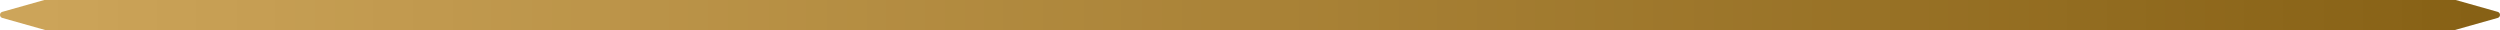 <?xml version="1.0" encoding="UTF-8"?><svg xmlns="http://www.w3.org/2000/svg" xmlns:xlink="http://www.w3.org/1999/xlink" height="6.1" preserveAspectRatio="xMidYMid meet" version="1.0" viewBox="0.0 0.1 500.0 6.1" width="500.0" zoomAndPan="magnify"><defs><clipPath id="a"><path d="M 8.602 0.051 L 491.398 0.051 L 491.398 0.148 L 8.602 0.148 Z M 8.301 0.148 L 491.699 0.148 L 491.699 0.25 L 8.301 0.25 Z M 7.898 0.25 L 492.102 0.25 L 492.102 0.352 L 7.898 0.352 Z M 7.602 0.352 L 492.398 0.352 L 492.398 0.449 L 7.602 0.449 Z M 7.199 0.449 L 492.801 0.449 L 492.801 0.551 L 7.199 0.551 Z M 6.898 0.551 L 493.102 0.551 L 493.102 0.648 L 6.898 0.648 Z M 6.5 0.648 L 493.5 0.648 L 493.5 0.75 L 6.5 0.75 Z M 6.102 0.75 L 493.898 0.75 L 493.898 0.852 L 6.102 0.852 Z M 5.801 0.852 L 494.199 0.852 L 494.199 0.949 L 5.801 0.949 Z M 5.398 0.949 L 494.602 0.949 L 494.602 1.051 L 5.398 1.051 Z M 5.102 1.051 L 494.898 1.051 L 494.898 1.148 L 5.102 1.148 Z M 4.699 1.148 L 495.301 1.148 L 495.301 1.25 L 4.699 1.25 Z M 4.398 1.25 L 495.602 1.25 L 495.602 1.352 L 4.398 1.352 Z M 4 1.352 L 496 1.352 L 496 1.449 L 4 1.449 Z M 3.699 1.449 L 496.301 1.449 L 496.301 1.551 L 3.699 1.551 Z M 3.301 1.551 L 496.699 1.551 L 496.699 1.648 L 3.301 1.648 Z M 3 1.648 L 497 1.648 L 497 1.75 L 3 1.75 Z M 2.602 1.75 L 497.398 1.75 L 497.398 1.852 L 2.602 1.852 Z M 2.301 1.852 L 497.699 1.852 L 497.699 1.949 L 2.301 1.949 Z M 1.898 1.949 L 498.102 1.949 L 498.102 2.051 L 1.898 2.051 Z M 1.5 2.051 L 498.5 2.051 L 498.5 2.148 L 1.5 2.148 Z M 1.199 2.148 L 498.801 2.148 L 498.801 2.25 L 1.199 2.25 Z M 0.801 2.25 L 499.199 2.25 L 499.199 2.352 L 0.801 2.352 Z M 0.5 2.352 L 499.5 2.352 L 499.5 2.449 L 0.5 2.449 Z M 0.199 2.449 L 499.801 2.449 L 499.801 2.551 L 0.199 2.551 Z M 0.102 2.551 L 499.898 2.551 L 499.898 2.648 L 0.102 2.648 Z M 0 2.648 L 500 2.648 L 500 3.449 L 0 3.449 Z M 0.102 3.449 L 499.898 3.449 L 499.898 3.551 L 0.102 3.551 Z M 0.199 3.551 L 499.801 3.551 L 499.801 3.648 L 0.199 3.648 Z M 0.301 3.648 L 499.699 3.648 L 499.699 3.75 L 0.301 3.75 Z M 0.602 3.75 L 499.398 3.75 L 499.398 3.852 L 0.602 3.852 Z M 1 3.852 L 499 3.852 L 499 3.949 L 1 3.949 Z M 1.398 3.949 L 498.602 3.949 L 498.602 4.051 L 1.398 4.051 Z M 1.699 4.051 L 498.301 4.051 L 498.301 4.148 L 1.699 4.148 Z M 2.102 4.148 L 497.898 4.148 L 497.898 4.25 L 2.102 4.25 Z M 2.398 4.25 L 497.602 4.25 L 497.602 4.352 L 2.398 4.352 Z M 2.801 4.352 L 497.199 4.352 L 497.199 4.449 L 2.801 4.449 Z M 3.102 4.449 L 496.898 4.449 L 496.898 4.551 L 3.102 4.551 Z M 3.5 4.551 L 496.5 4.551 L 496.5 4.648 L 3.5 4.648 Z M 3.801 4.648 L 496.199 4.648 L 496.199 4.75 L 3.801 4.75 Z M 4.199 4.75 L 495.801 4.75 L 495.801 4.852 L 4.199 4.852 Z M 4.5 4.852 L 495.5 4.852 L 495.5 4.949 L 4.5 4.949 Z M 4.898 4.949 L 495.102 4.949 L 495.102 5.051 L 4.898 5.051 Z M 5.301 5.051 L 494.699 5.051 L 494.699 5.148 L 5.301 5.148 Z M 5.602 5.148 L 494.398 5.148 L 494.398 5.25 L 5.602 5.25 Z M 6 5.25 L 494 5.25 L 494 5.352 L 6 5.352 Z M 6.301 5.352 L 493.699 5.352 L 493.699 5.449 L 6.301 5.449 Z M 6.699 5.449 L 493.301 5.449 L 493.301 5.551 L 6.699 5.551 Z M 7 5.551 L 493 5.551 L 493 5.648 L 7 5.648 Z M 7.398 5.648 L 492.602 5.648 L 492.602 5.75 L 7.398 5.75 Z M 7.699 5.75 L 492.301 5.75 L 492.301 5.852 L 7.699 5.852 Z M 8.102 5.852 L 491.898 5.852 L 491.898 5.949 L 8.102 5.949 Z M 8.398 5.949 L 491.602 5.949 L 491.602 6.051 L 8.398 6.051 Z M 8.801 6.051 L 491.199 6.051 L 491.199 6.148 L 8.801 6.148 Z M 8.801 6.051"/></clipPath><clipPath id="b"><path d="M 490.711 0.004 L 9.289 0.004 C 9.23 0.004 9.172 0.012 9.117 0.027 L 0.461 2.469 C -0.152 2.641 -0.152 3.512 0.461 3.684 L 9.117 6.125 C 9.172 6.141 9.23 6.148 9.289 6.148 L 490.711 6.148 C 490.77 6.148 490.828 6.141 490.883 6.125 L 499.539 3.684 C 500.152 3.512 500.152 2.641 499.539 2.469 L 490.883 0.027 C 490.828 0.012 490.77 0.004 490.711 0.004 Z M 490.711 0.004"/></clipPath><linearGradient gradientTransform="matrix(500 0 0 500 0 3.076)" gradientUnits="userSpaceOnUse" id="c" x1="0" x2="1" xlink:actuate="onLoad" xlink:show="other" xlink:type="simple" xmlns:xlink="http://www.w3.org/1999/xlink" y1="0" y2="0"><stop offset="0" stop-color="#cda55a"/><stop offset=".008" stop-color="#cda55a"/><stop offset=".016" stop-color="#cca459"/><stop offset=".023" stop-color="#cca459"/><stop offset=".031" stop-color="#cba358"/><stop offset=".039" stop-color="#cba358"/><stop offset=".047" stop-color="#caa257"/><stop offset=".055" stop-color="#c9a156"/><stop offset=".063" stop-color="#c9a156"/><stop offset=".07" stop-color="#c8a055"/><stop offset=".078" stop-color="#c8a055"/><stop offset=".086" stop-color="#c79f54"/><stop offset=".094" stop-color="#c79f54"/><stop offset=".102" stop-color="#c69e53"/><stop offset=".109" stop-color="#c69e53"/><stop offset=".117" stop-color="#c59d52"/><stop offset=".125" stop-color="#c49d52"/><stop offset=".133" stop-color="#c49c51"/><stop offset=".141" stop-color="#c39c50"/><stop offset=".148" stop-color="#c39b50"/><stop offset=".156" stop-color="#c29a4f"/><stop offset=".164" stop-color="#c29a4f"/><stop offset=".172" stop-color="#c1994e"/><stop offset=".18" stop-color="#c1994e"/><stop offset=".188" stop-color="#c0984d"/><stop offset=".195" stop-color="#bf984d"/><stop offset=".203" stop-color="#bf974c"/><stop offset=".211" stop-color="#be974c"/><stop offset=".219" stop-color="#be964b"/><stop offset=".227" stop-color="#bd964a"/><stop offset=".234" stop-color="#bd954a"/><stop offset=".242" stop-color="#bc9549"/><stop offset=".25" stop-color="#bc9449"/><stop offset=".258" stop-color="#bb9348"/><stop offset=".266" stop-color="#ba9348"/><stop offset=".273" stop-color="#ba9247"/><stop offset=".281" stop-color="#b99247"/><stop offset=".289" stop-color="#b99146"/><stop offset=".297" stop-color="#b89145"/><stop offset=".305" stop-color="#b89045"/><stop offset=".313" stop-color="#b79044"/><stop offset=".32" stop-color="#b78f44"/><stop offset=".328" stop-color="#b68f43"/><stop offset=".336" stop-color="#b58e43"/><stop offset=".344" stop-color="#b58e42"/><stop offset=".352" stop-color="#b48d42"/><stop offset=".359" stop-color="#b48c41"/><stop offset=".367" stop-color="#b38c41"/><stop offset=".375" stop-color="#b38b40"/><stop offset=".383" stop-color="#b28b3f"/><stop offset=".391" stop-color="#b28a3f"/><stop offset=".398" stop-color="#b18a3e"/><stop offset=".406" stop-color="#b0893e"/><stop offset=".414" stop-color="#b0893d"/><stop offset=".422" stop-color="#af883d"/><stop offset=".43" stop-color="#af883c"/><stop offset=".438" stop-color="#ae873c"/><stop offset=".445" stop-color="#ae873b"/><stop offset=".453" stop-color="#ad863b"/><stop offset=".461" stop-color="#ad853a"/><stop offset=".469" stop-color="#ac8539"/><stop offset=".477" stop-color="#ab8439"/><stop offset=".484" stop-color="#ab8438"/><stop offset=".492" stop-color="#aa8338"/><stop offset=".5" stop-color="#aa8337"/><stop offset=".508" stop-color="#a98237"/><stop offset=".516" stop-color="#a98236"/><stop offset=".523" stop-color="#a88136"/><stop offset=".531" stop-color="#a88135"/><stop offset=".539" stop-color="#a78035"/><stop offset=".547" stop-color="#a68034"/><stop offset=".555" stop-color="#a67f33"/><stop offset=".563" stop-color="#a57e33"/><stop offset=".57" stop-color="#a57e32"/><stop offset=".578" stop-color="#a47d32"/><stop offset=".586" stop-color="#a47d31"/><stop offset=".594" stop-color="#a37c31"/><stop offset=".602" stop-color="#a37c30"/><stop offset=".609" stop-color="#a27b30"/><stop offset=".617" stop-color="#a17b2f"/><stop offset=".625" stop-color="#a17a2f"/><stop offset=".633" stop-color="#a07a2e"/><stop offset=".641" stop-color="#a0792d"/><stop offset=".648" stop-color="#9f792d"/><stop offset=".656" stop-color="#9f782c"/><stop offset=".664" stop-color="#9e772c"/><stop offset=".672" stop-color="#9e772b"/><stop offset=".68" stop-color="#9d762b"/><stop offset=".688" stop-color="#9c762a"/><stop offset=".695" stop-color="#9c752a"/><stop offset=".703" stop-color="#9b7529"/><stop offset=".711" stop-color="#9b7429"/><stop offset=".719" stop-color="#9a7428"/><stop offset=".727" stop-color="#9a7327"/><stop offset=".734" stop-color="#997327"/><stop offset=".742" stop-color="#997226"/><stop offset=".75" stop-color="#987226"/><stop offset=".758" stop-color="#977125"/><stop offset=".766" stop-color="#977025"/><stop offset=".773" stop-color="#967024"/><stop offset=".781" stop-color="#966f24"/><stop offset=".789" stop-color="#956f23"/><stop offset=".797" stop-color="#956e22"/><stop offset=".805" stop-color="#946e22"/><stop offset=".813" stop-color="#946d21"/><stop offset=".82" stop-color="#936d21"/><stop offset=".828" stop-color="#926c20"/><stop offset=".836" stop-color="#926c20"/><stop offset=".844" stop-color="#916b1f"/><stop offset=".852" stop-color="#916b1f"/><stop offset=".859" stop-color="#906a1e"/><stop offset=".867" stop-color="#90691e"/><stop offset=".875" stop-color="#8f691d"/><stop offset=".883" stop-color="#8f681c"/><stop offset=".891" stop-color="#8e681c"/><stop offset=".898" stop-color="#8d671b"/><stop offset=".906" stop-color="#8d671b"/><stop offset=".914" stop-color="#8c661a"/><stop offset=".922" stop-color="#8c661a"/><stop offset=".93" stop-color="#8b6519"/><stop offset=".938" stop-color="#8b6519"/><stop offset=".945" stop-color="#8a6418"/><stop offset=".953" stop-color="#8a6418"/><stop offset=".961" stop-color="#896317"/><stop offset=".969" stop-color="#886216"/><stop offset=".977" stop-color="#886216"/><stop offset=".984" stop-color="#876115"/><stop offset=".992" stop-color="#876115"/><stop offset="1" stop-color="#866014"/></linearGradient></defs><g><g clip-path="url(#a)"><g clip-path="url(#b)"><path d="M 0 0.051 L 0 6.148 L 500 6.148 L 500 0.051 Z M 0 0.051" fill="url(#c)"/></g></g></g></svg>